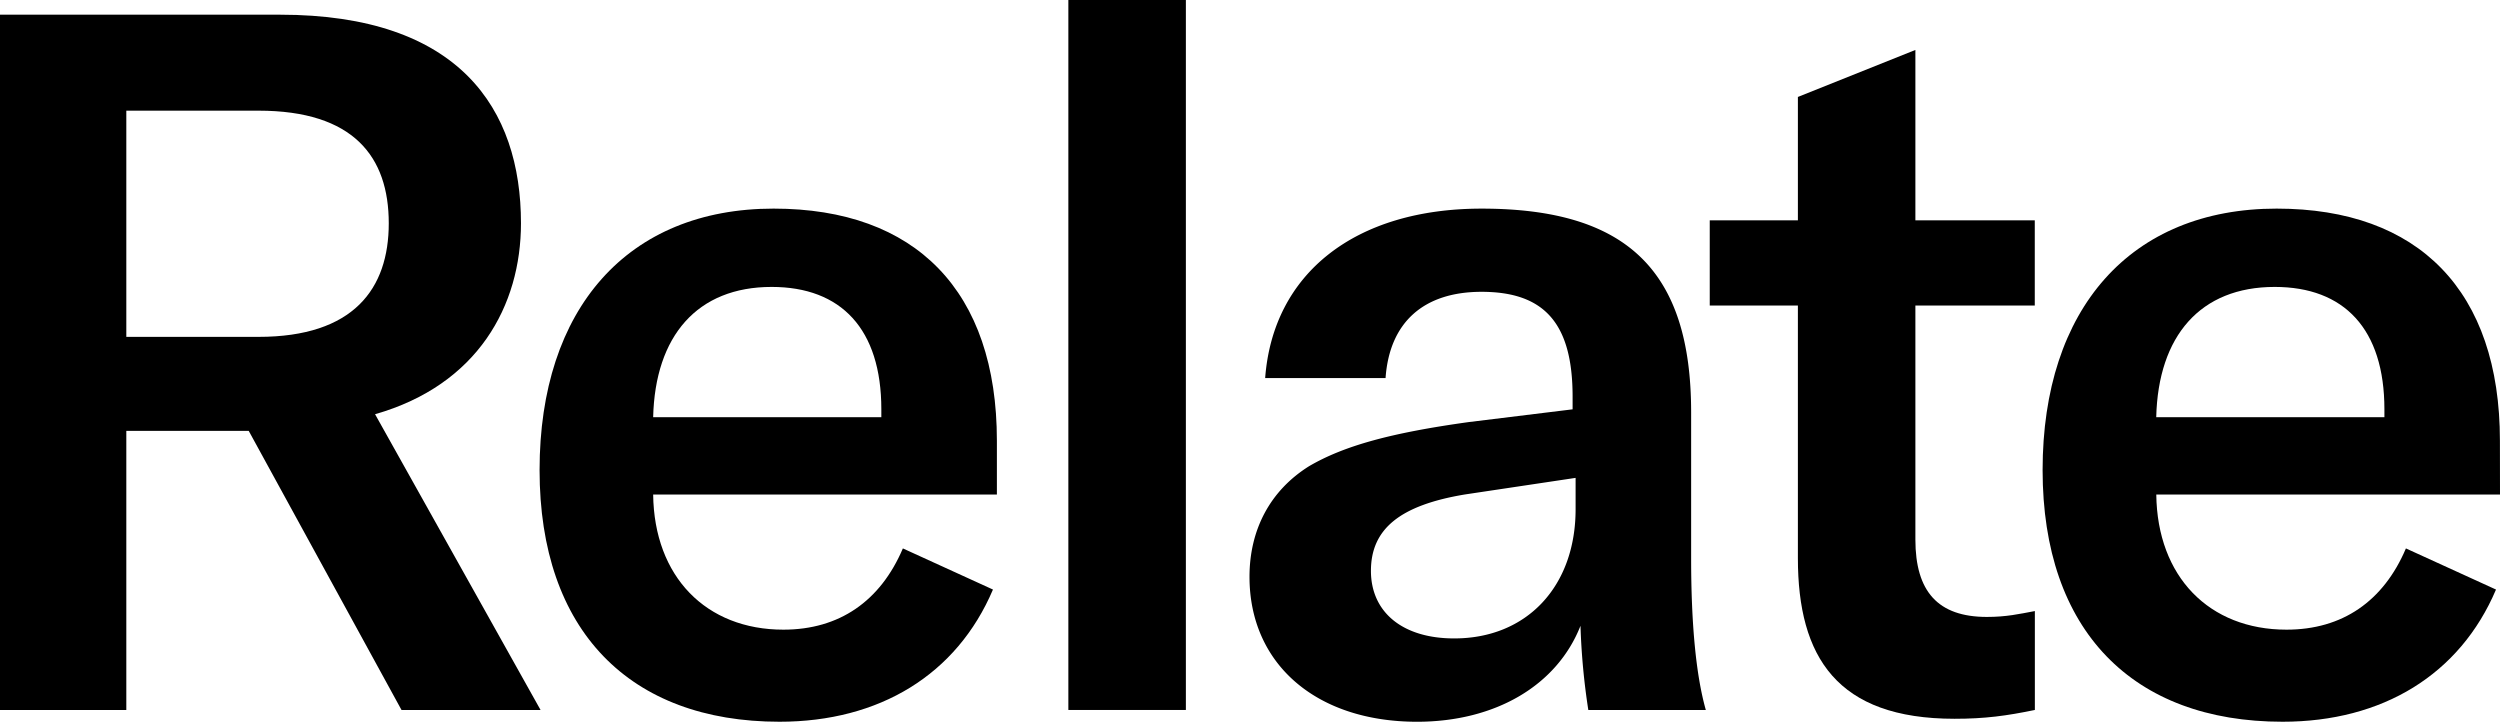 <svg xmlns="http://www.w3.org/2000/svg" viewBox="0 0 1507.71 435.26"><defs><style>.cls-1{fill:#fff;}</style></defs><title>type-header-002</title><g id="Layer_2" data-name="Layer 2"><rect class="cls-1" x="-5074.62" y="-352.45" width="16348.62" height="9761.1"/></g><g id="Layer_1" data-name="Layer 1"><path d="M150,259.85H76.18V428.17H0V8.86H168.9C277,8.86,314.19,65.55,314.19,134.65c0,49.61-26,97.45-88,115.16L326,428.17H242.14ZM76.18,203.16h79.73c57.29,0,78.55-28.94,78.55-68.51,0-40.16-21.26-67.91-78.55-67.91H76.18Z"/><path d="M601.21,298.24H393.91c.59,49.61,31.89,81.5,78.55,81.5,33.66,0,58.47-17.13,72.05-49l54.33,24.81c-21.85,51.38-68.5,79.72-128.74,79.72-90.36,0-144.69-54.92-144.69-151.77,0-97.45,53.15-157.69,141.14-157.69,85.64,0,134.66,49.61,134.66,140Zm-69.69-51.38c0-48.43-24.22-73.82-66.15-73.82-44.88,0-70.28,29.53-71.46,78.55H531.52Z"/><path d="M715.18,428.17H644.31V0h70.87Z"/><path d="M753.55,347.85c0-28.35,12.41-52,36-66.74,21.26-12.4,49.61-20.08,96.26-26.57l62.6-7.68v-7.68c0-44.29-17.12-63.19-54.92-63.19-34.84,0-55.51,18.31-57.88,52H763c4.73-63.19,54.34-102.17,130.52-102.17,87.41,0,126.38,37.21,126.38,122.84v88c0,40.16,3,70.87,8.86,91.54H957.89a414.36,414.36,0,0,1-4.72-50.79c-14.17,36-51.38,57.87-98.63,57.87C793.71,435.25,753.55,400.41,753.55,347.85ZM950.22,307.1V288.2l-66.74,10c-39,6.5-56.69,20.67-56.69,46.07,0,24.8,18.89,40.75,50.19,40.75C920.69,385.06,950.22,353.76,950.22,307.1Z"/><path d="M1031.12,132.88h53.16V58.47l70.86-28.35V132.88h72v51.38h-72V325.41c0,31.3,13.59,46.65,43.12,46.65,11.81,0,19.49-1.77,28.93-3.54v59.65c-17.12,3.54-30.11,5.31-48.42,5.31-70.87,0-94.49-37.2-94.49-96.85V184.26h-53.16Z"/><path d="M1507.71,298.24H1300.42c.59,49.61,31.89,81.5,78.55,81.5,33.66,0,58.47-17.13,72-49l54.33,24.81c-21.85,51.38-68.51,79.72-128.74,79.72-90.36,0-144.7-54.92-144.7-151.77,0-97.45,53.16-157.69,141.15-157.69,85.64,0,134.65,49.61,134.65,140ZM1438,246.86c0-48.43-24.22-73.82-66.15-73.82-44.88,0-70.28,29.53-71.46,78.55H1438Z"/></g></svg>
